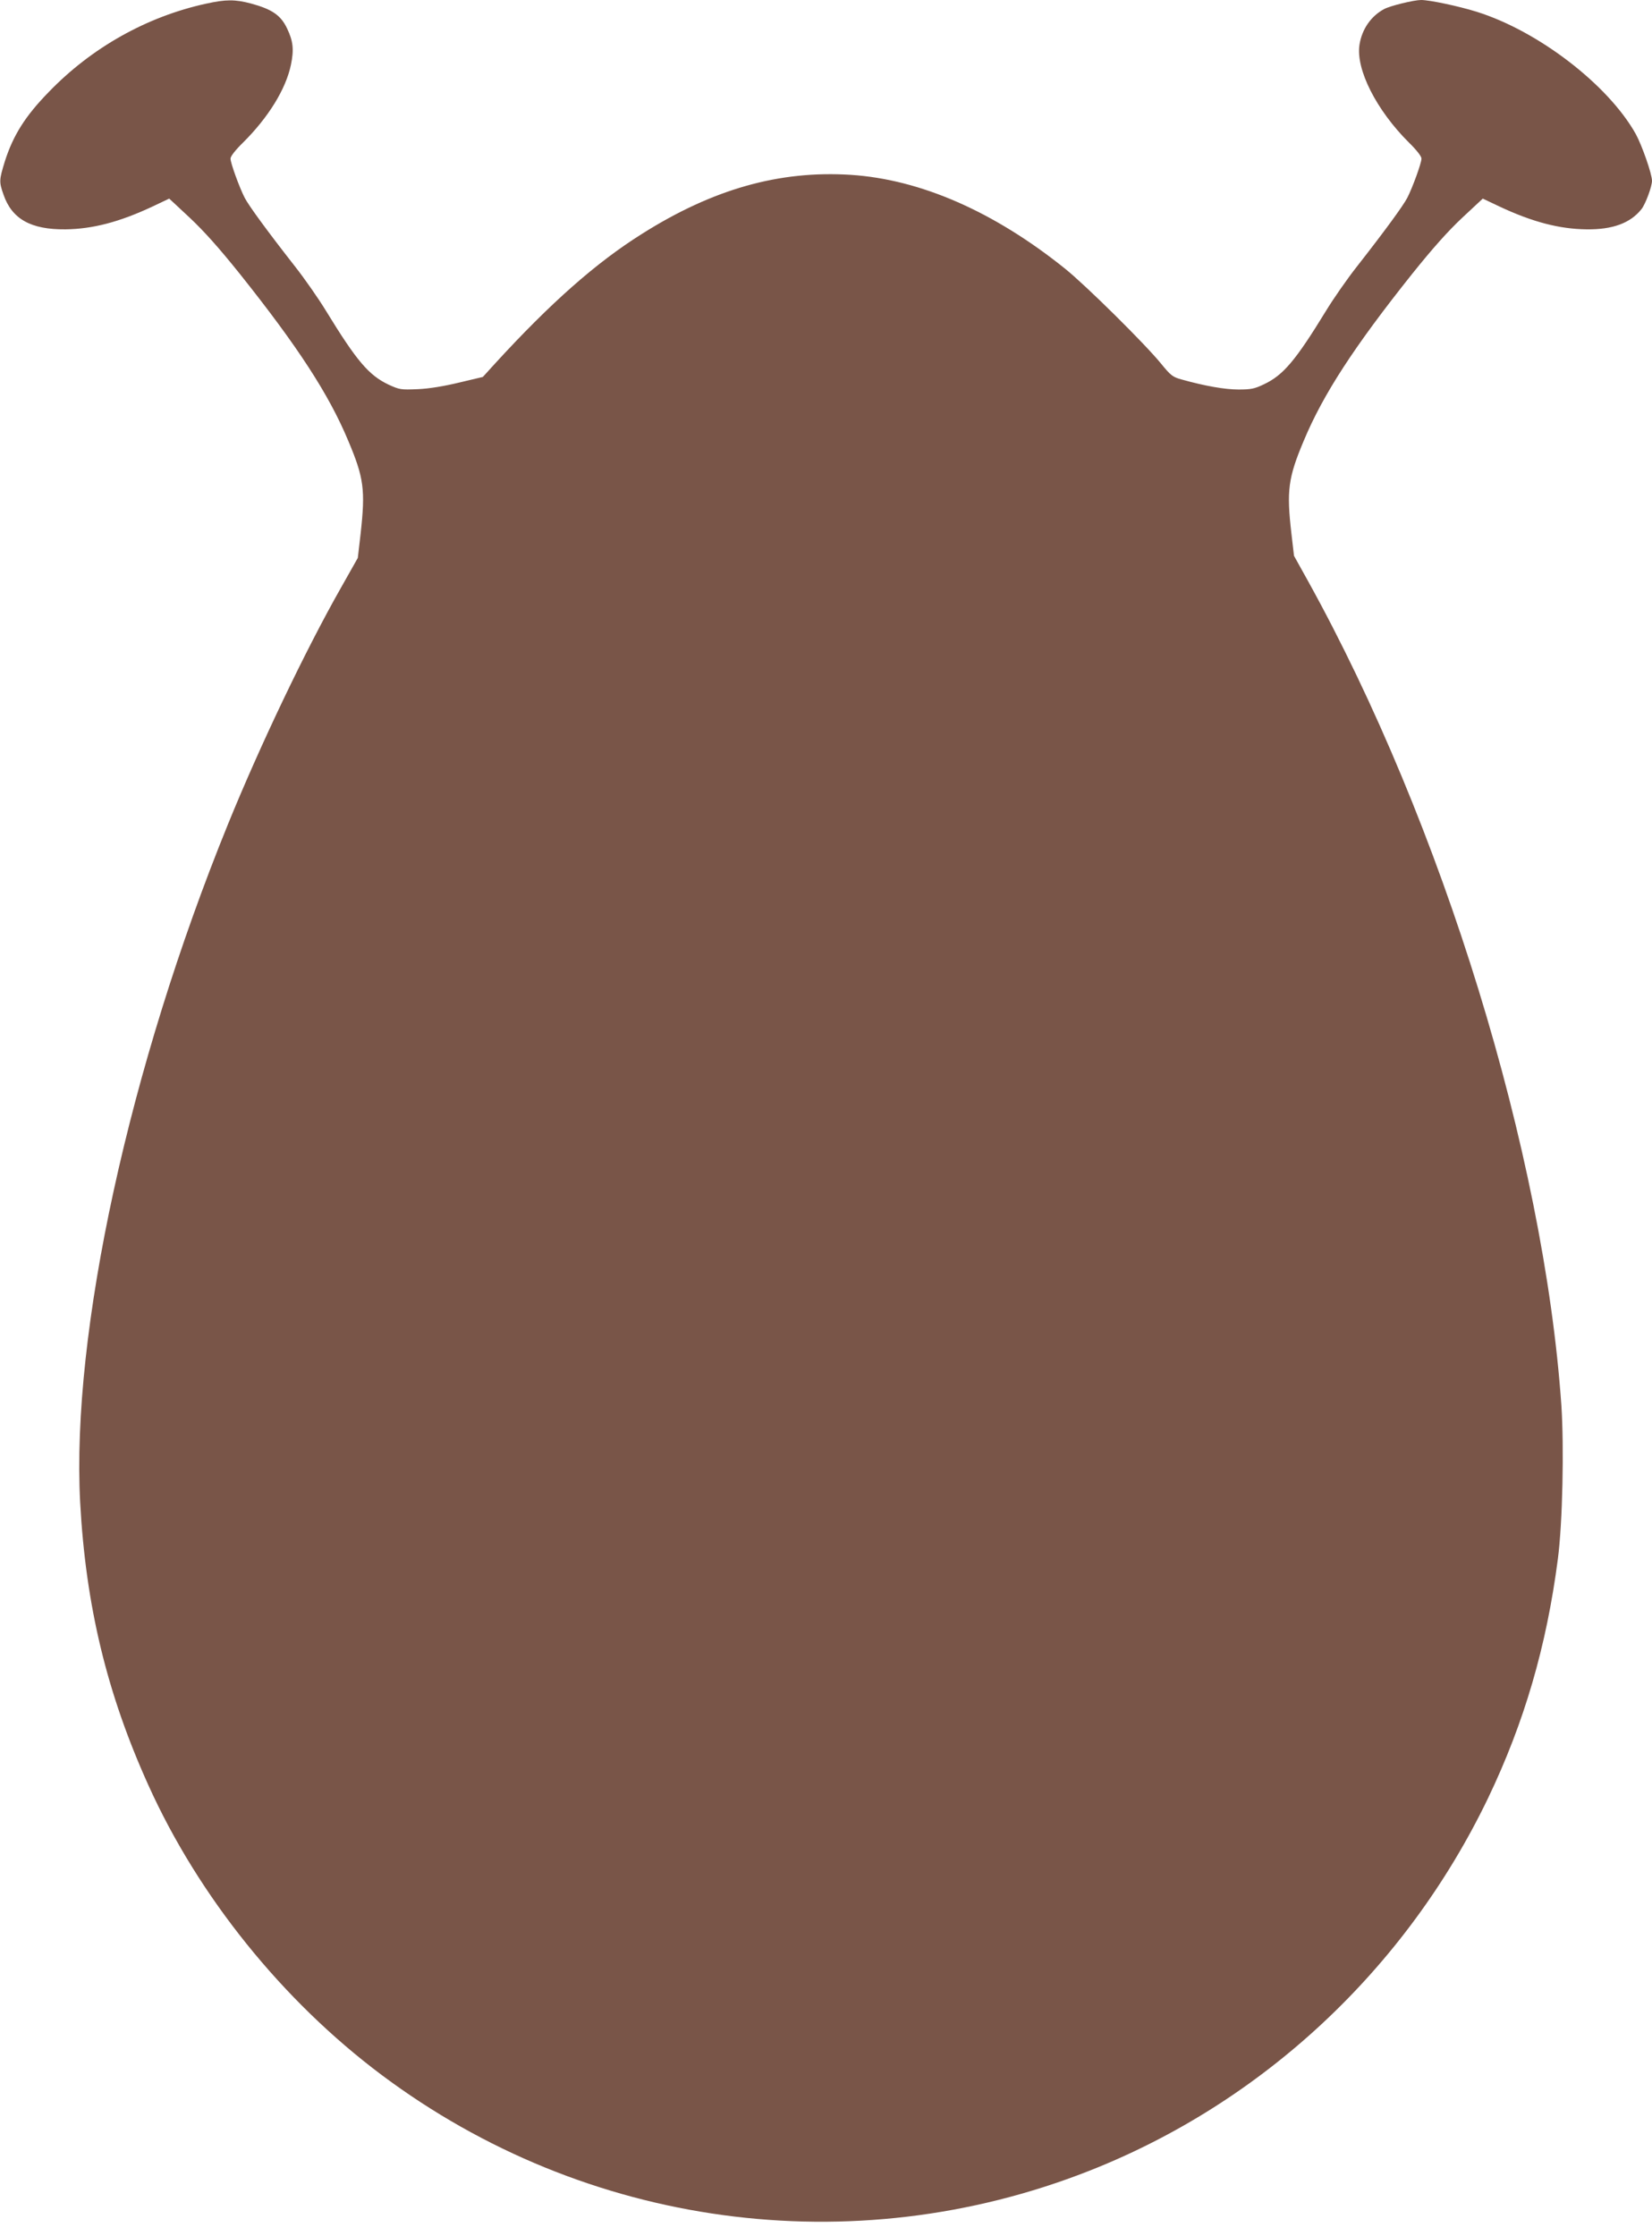 <?xml version="1.0" standalone="no"?>
<!DOCTYPE svg PUBLIC "-//W3C//DTD SVG 20010904//EN"
 "http://www.w3.org/TR/2001/REC-SVG-20010904/DTD/svg10.dtd">
<svg version="1.0" xmlns="http://www.w3.org/2000/svg"
 width="946pt" height="1280pt" viewBox="0 0 946 1280"
 preserveAspectRatio="xMidYMid meet">
<g transform="translate(0,1280) scale(0.1,-0.1)"
fill="#795548" stroke="none">
<path d="M1180 12779 c-339 -74 -655 -251 -901 -506 -135 -138 -204 -249 -251
-396 -33 -108 -34 -117 -8 -191 48 -140 157 -201 355 -199 156 2 309 42 497
130 l97 46 117 -109 c82 -77 168 -173 289 -324 330 -414 508 -687 619 -953 90
-213 99 -281 71 -533 l-16 -138 -96 -170 c-203 -357 -465 -906 -648 -1356
-566 -1391 -897 -2912 -846 -3880 32 -593 153 -1095 391 -1621 288 -638 769
-1234 1335 -1658 1169 -875 2696 -1082 4050 -550 995 391 1815 1156 2286 2134
207 432 335 869 400 1370 27 206 36 640 20 880 -100 1440 -681 3329 -1451
4719 l-80 144 -15 129 c-28 243 -19 317 71 530 111 266 289 539 619 953 121
151 207 247 289 324 l117 109 97 -46 c188 -88 341 -128 497 -130 150 -2 252
36 315 116 23 29 60 129 60 162 0 39 -57 202 -93 268 -158 282 -559 590 -912
700 -103 32 -268 67 -317 67 -41 0 -177 -33 -212 -52 -75 -40 -127 -115 -141
-204 -22 -141 97 -375 283 -560 44 -43 72 -79 72 -92 0 -25 -50 -163 -81 -224
-24 -46 -126 -186 -288 -393 -56 -71 -136 -186 -178 -255 -175 -286 -245 -368
-355 -420 -54 -26 -75 -30 -146 -30 -77 0 -192 20 -324 57 -52 14 -63 22 -120
92 -93 114 -429 446 -548 542 -408 328 -829 512 -1228 538 -409 26 -789 -81
-1196 -338 -263 -165 -524 -396 -841 -742 l-70 -77 -135 -32 c-87 -21 -171
-35 -237 -38 -98 -4 -104 -3 -168 26 -113 54 -181 133 -358 422 -42 69 -122
184 -178 255 -162 207 -264 347 -288 393 -31 61 -81 199 -81 224 0 13 28 49
72 92 145 144 245 306 274 445 18 87 13 135 -22 208 -36 76 -86 110 -207 143
-91 24 -144 24 -257 -1z"/>
</g>
</svg>

